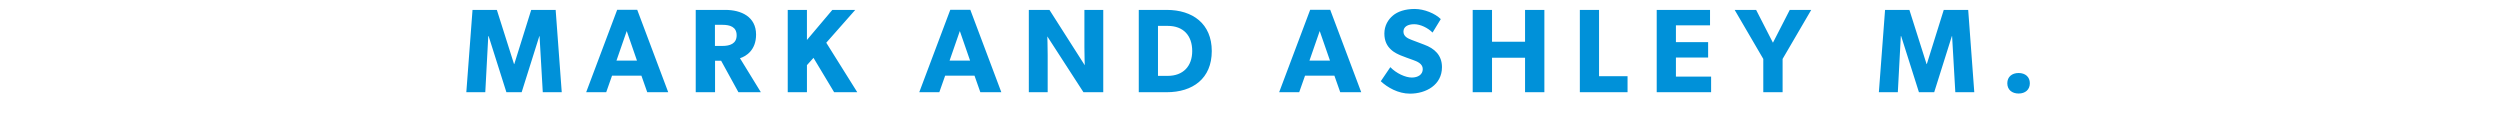 <svg xmlns="http://www.w3.org/2000/svg" width="244" height="12" fill="none" viewBox="0 0 244 12"><path fill="#0091d9" d="M54.826 9h-1.851l-.315-5.471h-.023L50.914 9h-1.49L47.69 3.529h-.035L47.364 9h-1.851l.605-8.033h2.375l1.676 5.286h.024L51.846.967h2.386zm10.393 0h-2.048l-.57-1.618h-2.865L59.166 9H57.21L60.237.956h1.956zm-3.05-3.085-1-2.887-1.002 2.887zM74.26 9h-2.19l-1.688-3.073h-.593V9h-1.886V.967h2.887c1.536 0 3.003.652 3.003 2.41 0 1.525-.978 2.119-1.571 2.305zm-2.363-5.553c0-.838-.675-1.024-1.374-1.024h-.745v2.06h.745c.698 0 1.374-.21 1.374-1.036M83.67 9h-2.258l-2.014-3.353-.64.71V9h-1.875V.967h1.874v2.934l2.48-2.934h2.235L80.643 4.17zm14.06 0h-2.049l-.57-1.618h-2.864L91.677 9H89.72L92.748.956h1.955zm-3.05-3.085-1-2.887-1.001 2.887zM107.678 9h-1.933l-3.527-5.448s.035.966.035 1.816V9h-1.84V.967h2.014l3.446 5.402s-.035-.908-.035-1.758V.967h1.84zm10.591-4.016c0 2.689-1.863 4.016-4.4 4.016h-2.725V.967h2.725c2.526 0 4.4 1.34 4.4 4.017m-1.909 0c0-1.514-.862-2.457-2.387-2.457h-.954v4.878h.954c1.49 0 2.387-.931 2.387-2.421M132.856 9h-2.049l-.571-1.618h-2.864L126.802 9h-1.956l3.027-8.044h1.956zm-3.05-3.085-1.002-2.887-1.001 2.887zm10.93.64c0 1.735-1.56 2.585-3.12 2.585-1.164 0-2.2-.606-2.852-1.211l.932-1.374c.582.606 1.478 1.013 2.095 1.013.605 0 1.071-.29 1.071-.826 0-.548-.594-.757-.943-.885s-.954-.338-1.222-.454c-.198-.093-.606-.245-.955-.582-.349-.326-.628-.792-.628-1.549 0-.768.372-1.373.838-1.757.454-.385 1.187-.64 2.118-.64.932 0 2.003.442 2.55.989l-.803 1.315c-.466-.465-1.188-.815-1.793-.815s-1.048.233-1.048.722c0 .49.454.675.815.815.349.14.943.35 1.199.454 1.025.373 1.746 1.036 1.746 2.2M150.731 9h-1.886V5.636h-3.224V9h-1.886V.967h1.886v3.109h3.224V.967h1.886zm8.118 0h-4.656V.967h1.874V7.44h2.782zm8.155 0h-5.309V.967h5.204V2.47h-3.329v1.642h3.143v1.501h-3.143v1.863h3.434zm9.772-8.033-2.794 4.785V9h-1.885V5.752L169.303.967h2.095l1.641 3.202 1.642-3.202zM192.69 9h-1.851l-.314-5.471h-.024L188.778 9h-1.49l-1.734-5.471h-.035L185.228 9h-1.851l.605-8.033h2.375l1.676 5.286h.024L189.71.967h2.386zm5.423-.873c0 .629-.454 1.001-1.094 1.001-.652 0-1.106-.372-1.106-1.001s.454-1.001 1.106-1.001c.64 0 1.094.372 1.094 1"/></svg>